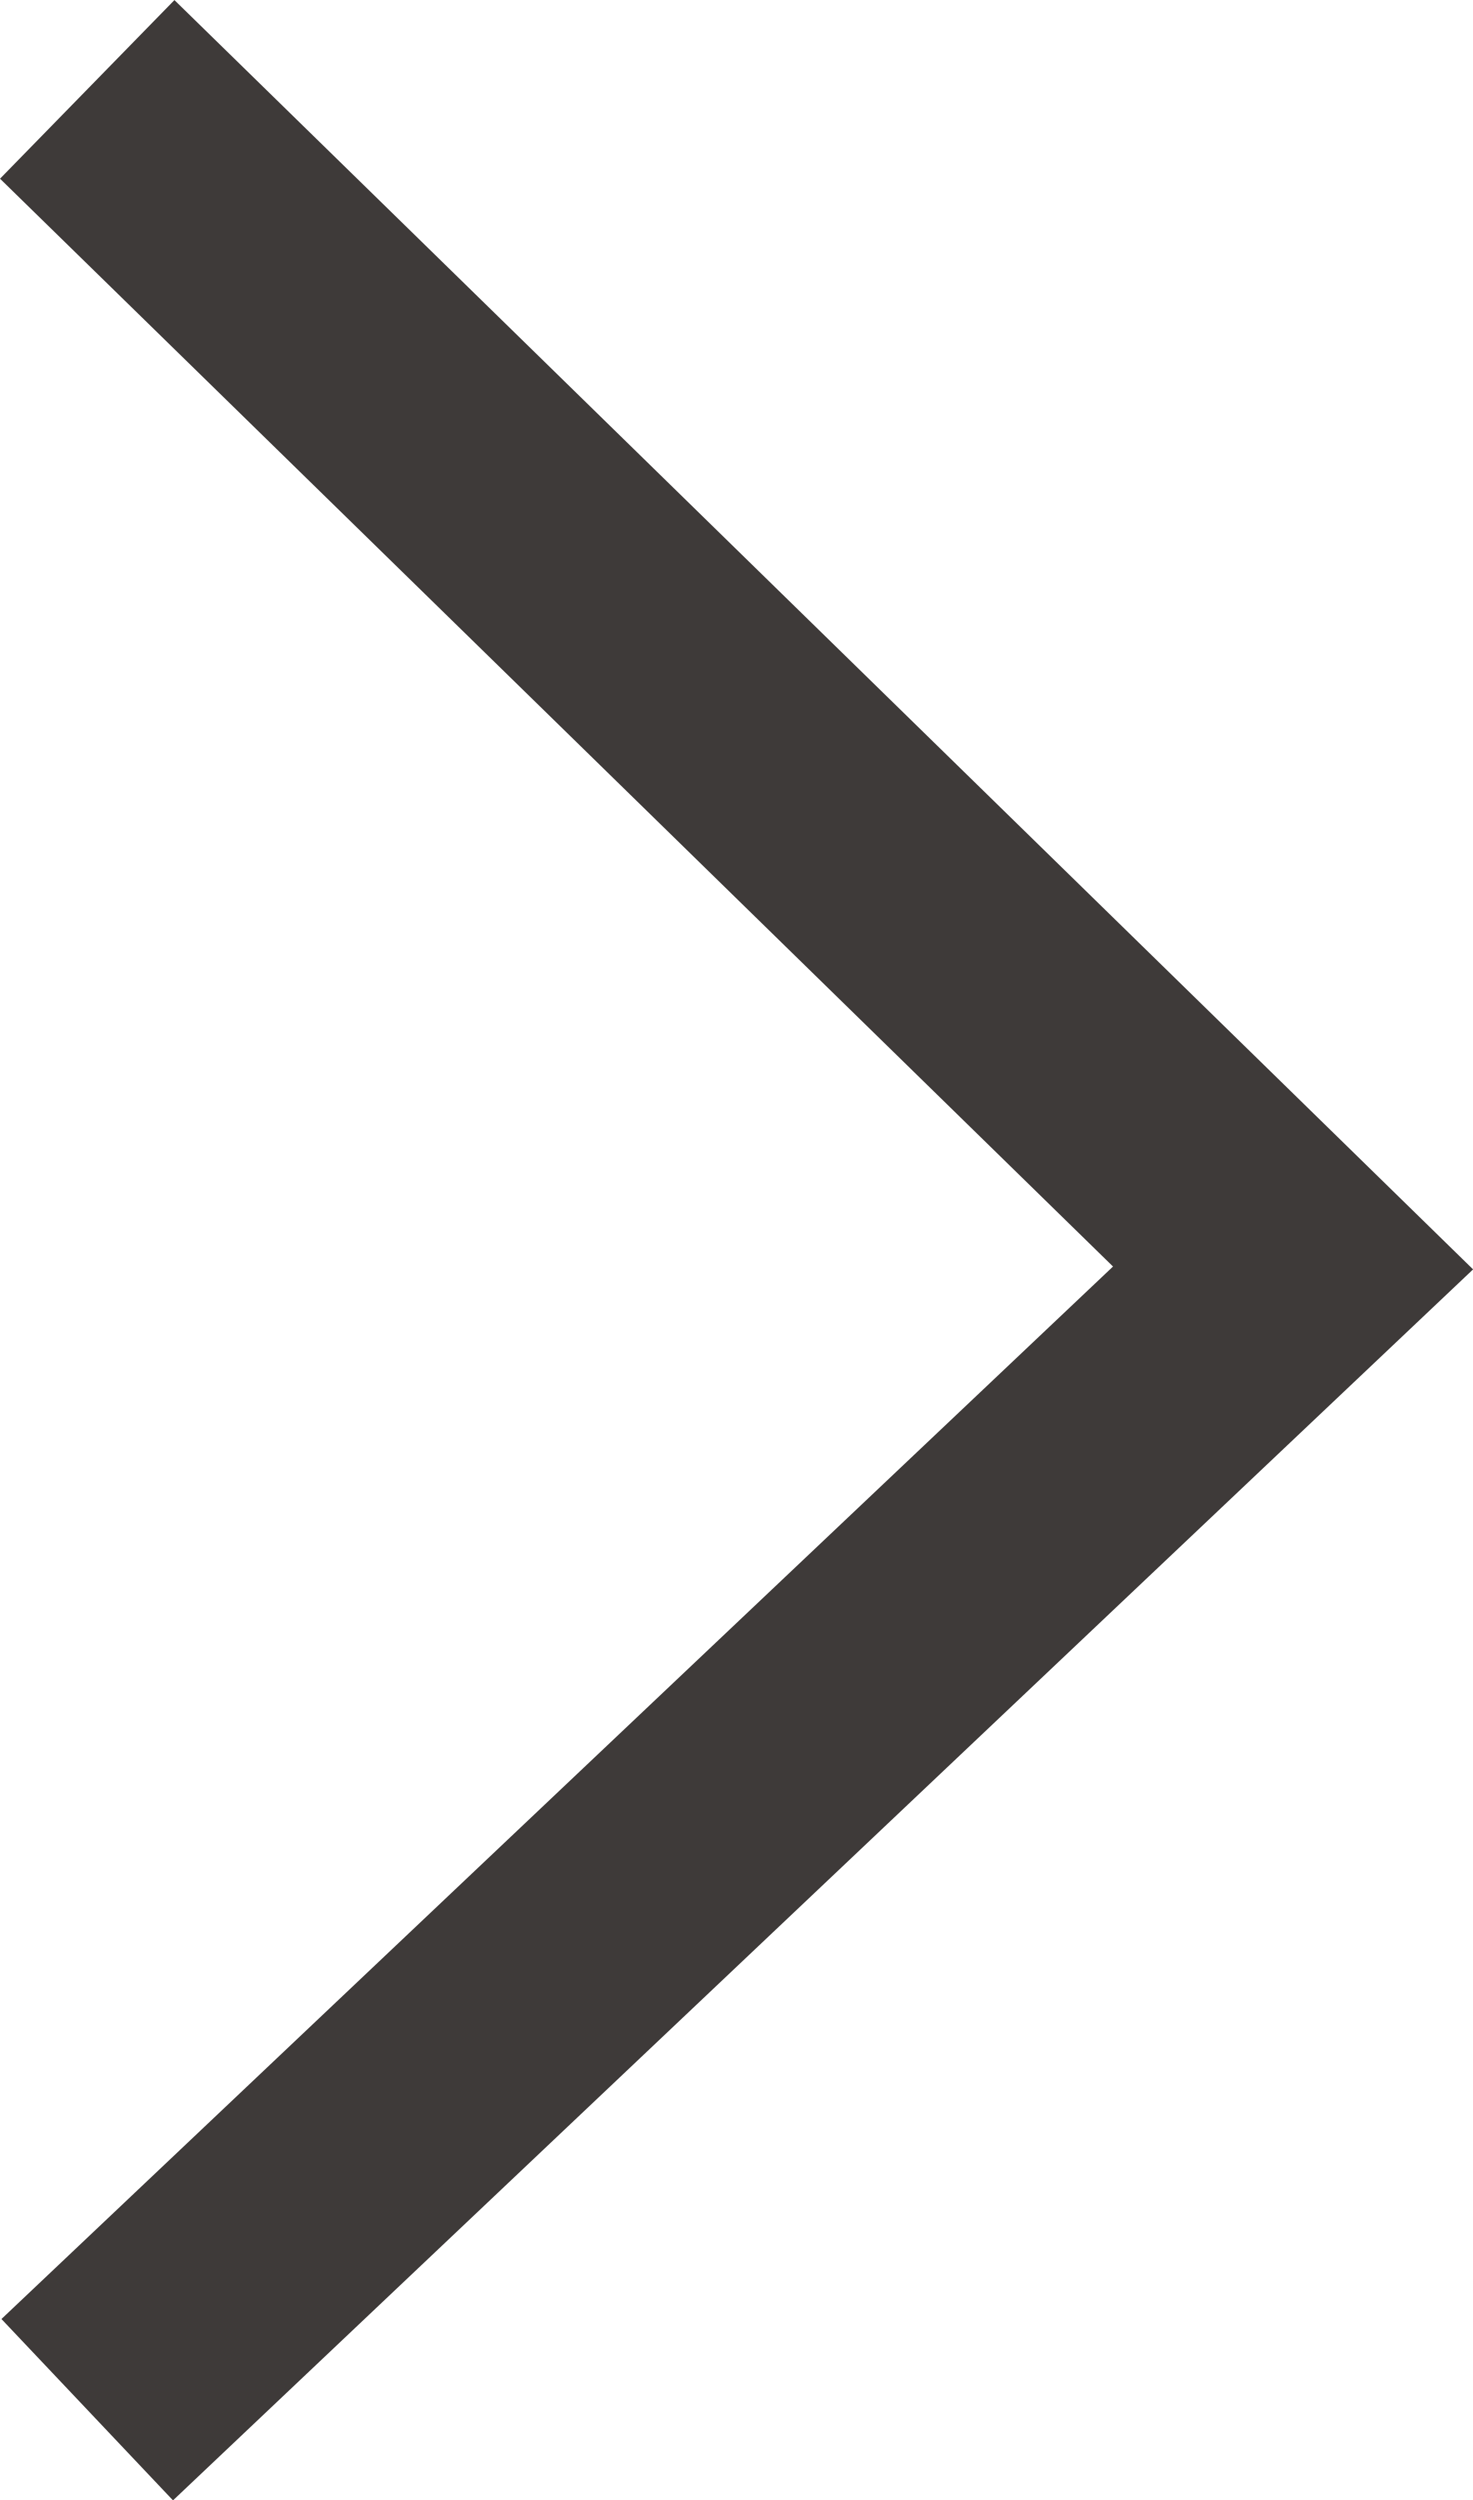 <svg xmlns="http://www.w3.org/2000/svg" width="11.804" height="20.026" viewBox="0 0 11.804 20.026">
  <path id="パス_1365" data-name="パス 1365" d="M1412.5,3958l9.663,9.44-9.663,9.145" transform="translate(-1411.801 -3957.284)" fill="none" stroke="#3e3a39" stroke-width="2"/>
</svg>
